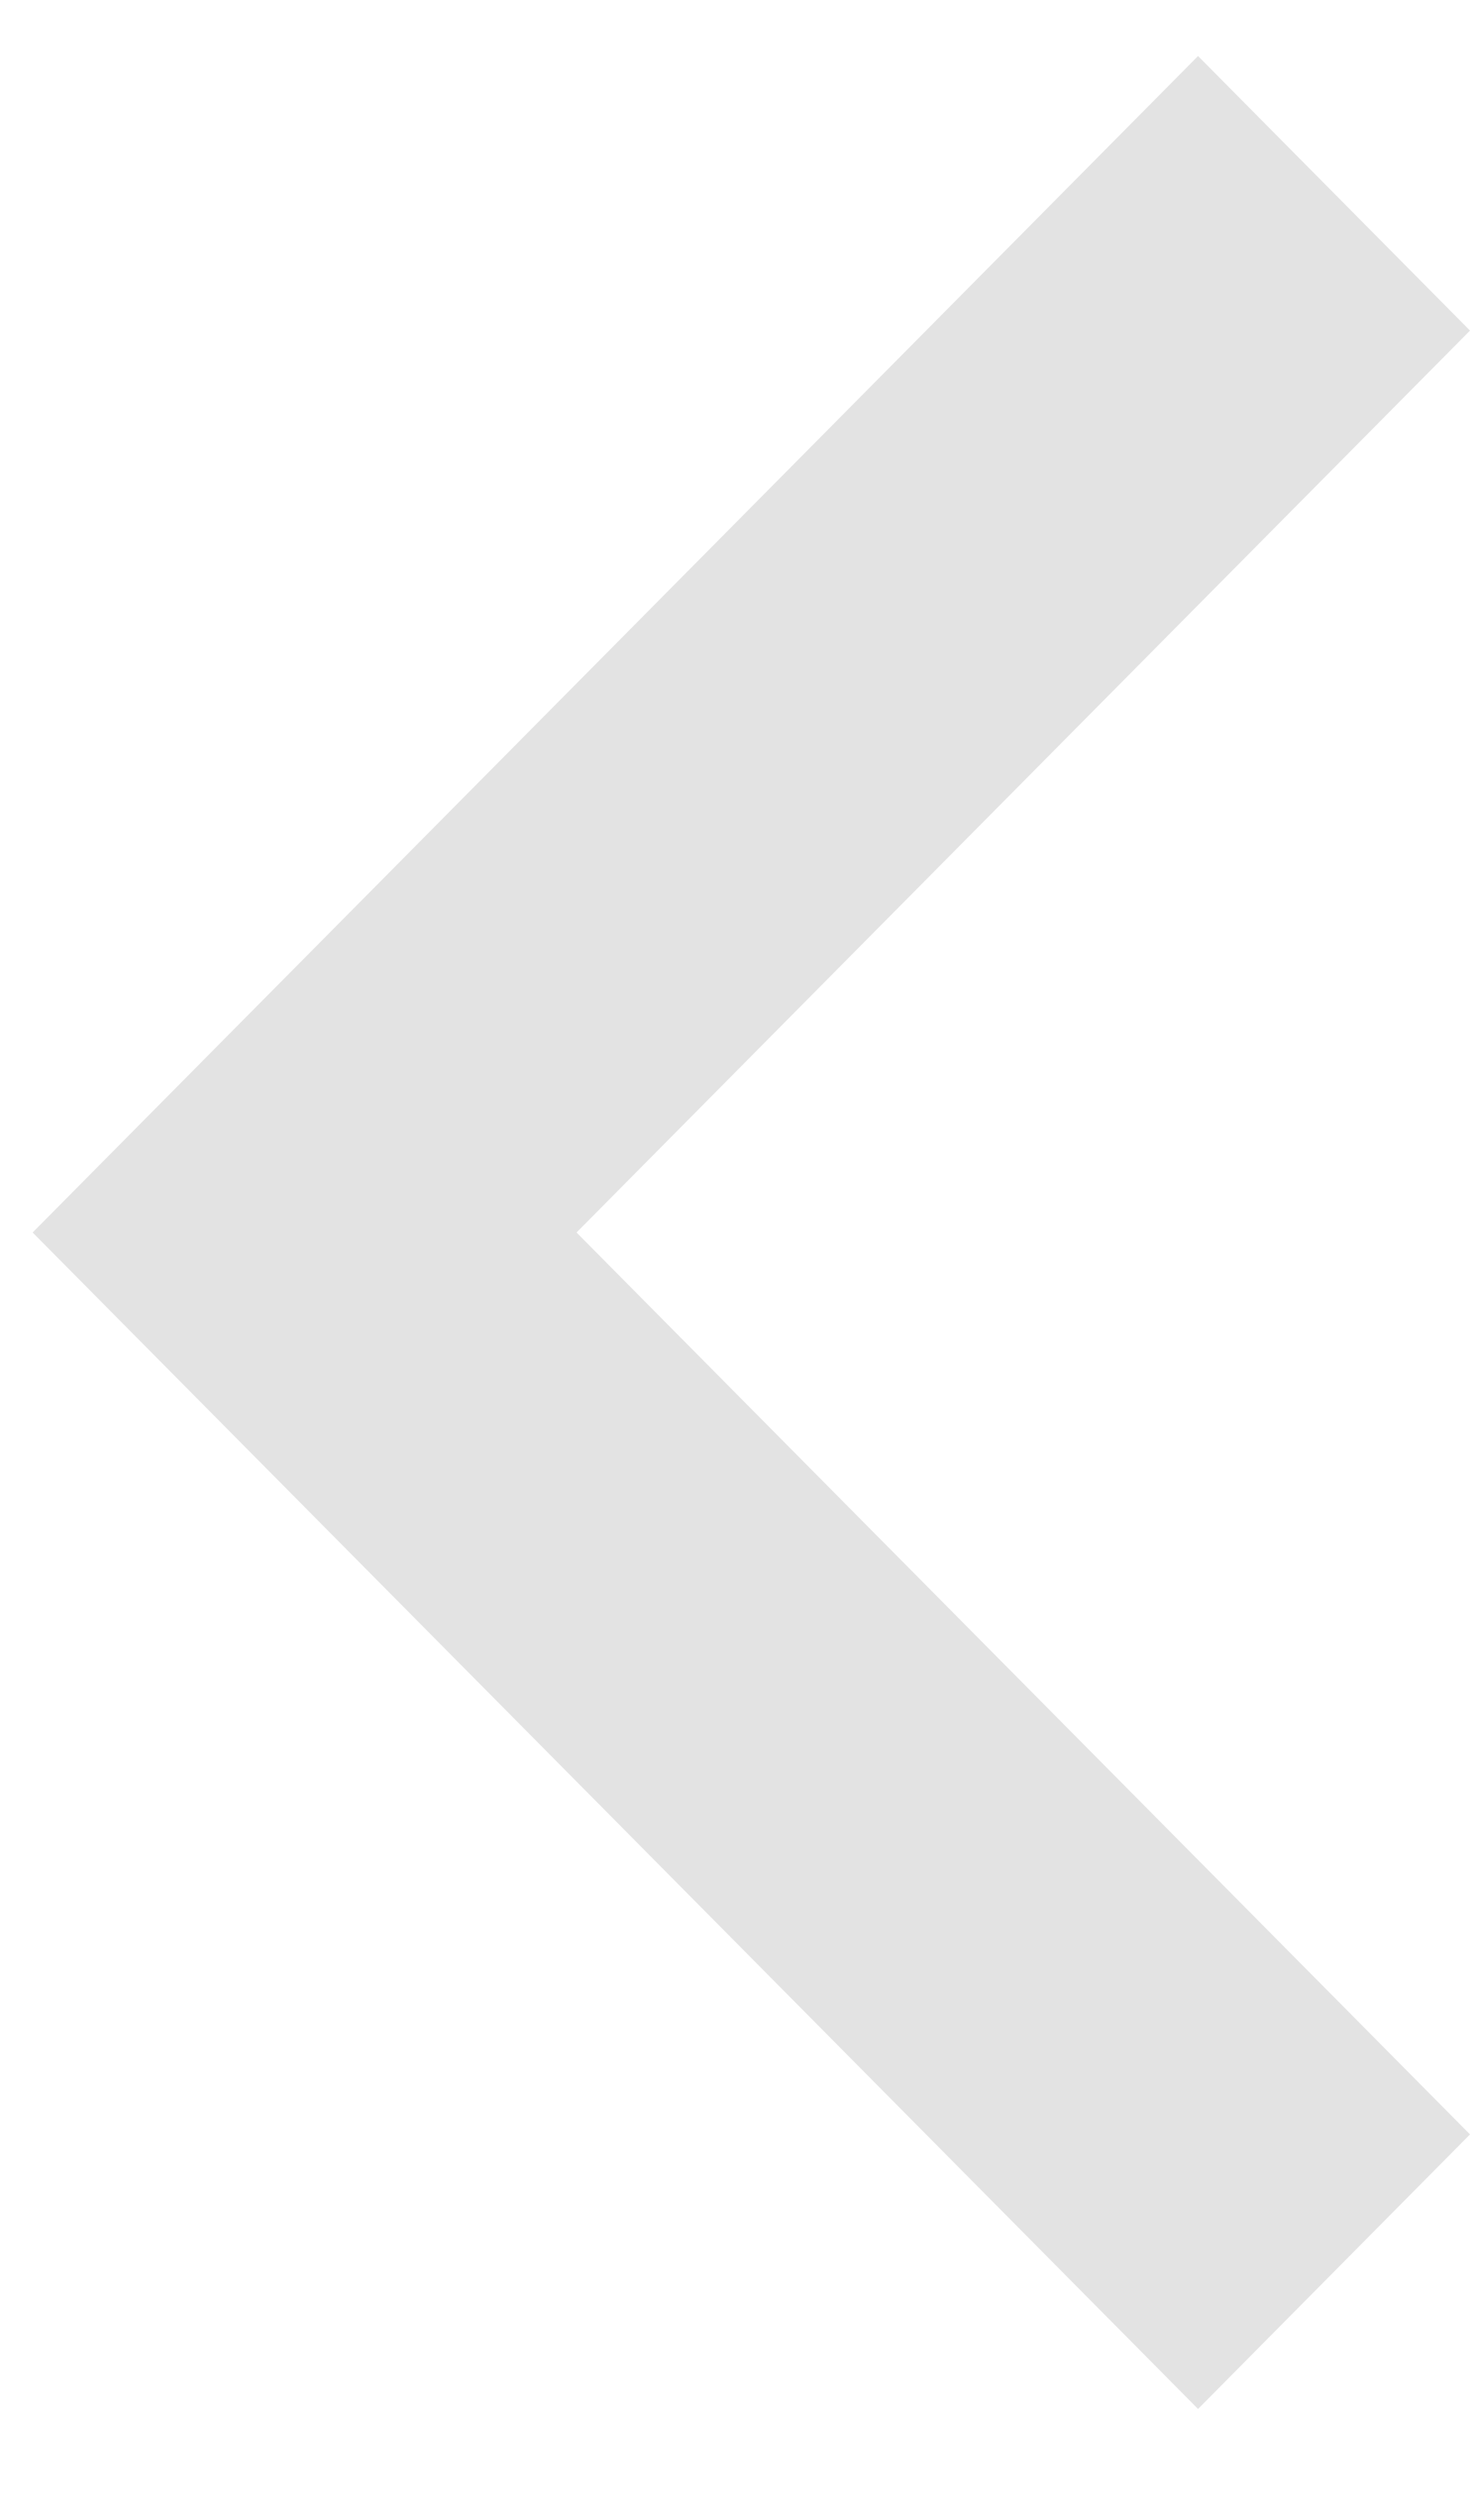 <svg width="10" height="17" viewBox="0 0 10 17" fill="none" xmlns="http://www.w3.org/2000/svg">
<path d="M3.922 8.381L10 14.514L8.15 16.381L0.222 8.381L8.15 0.381L10 2.248L3.922 8.381Z" fill="#E3E3E3"/>
</svg>
